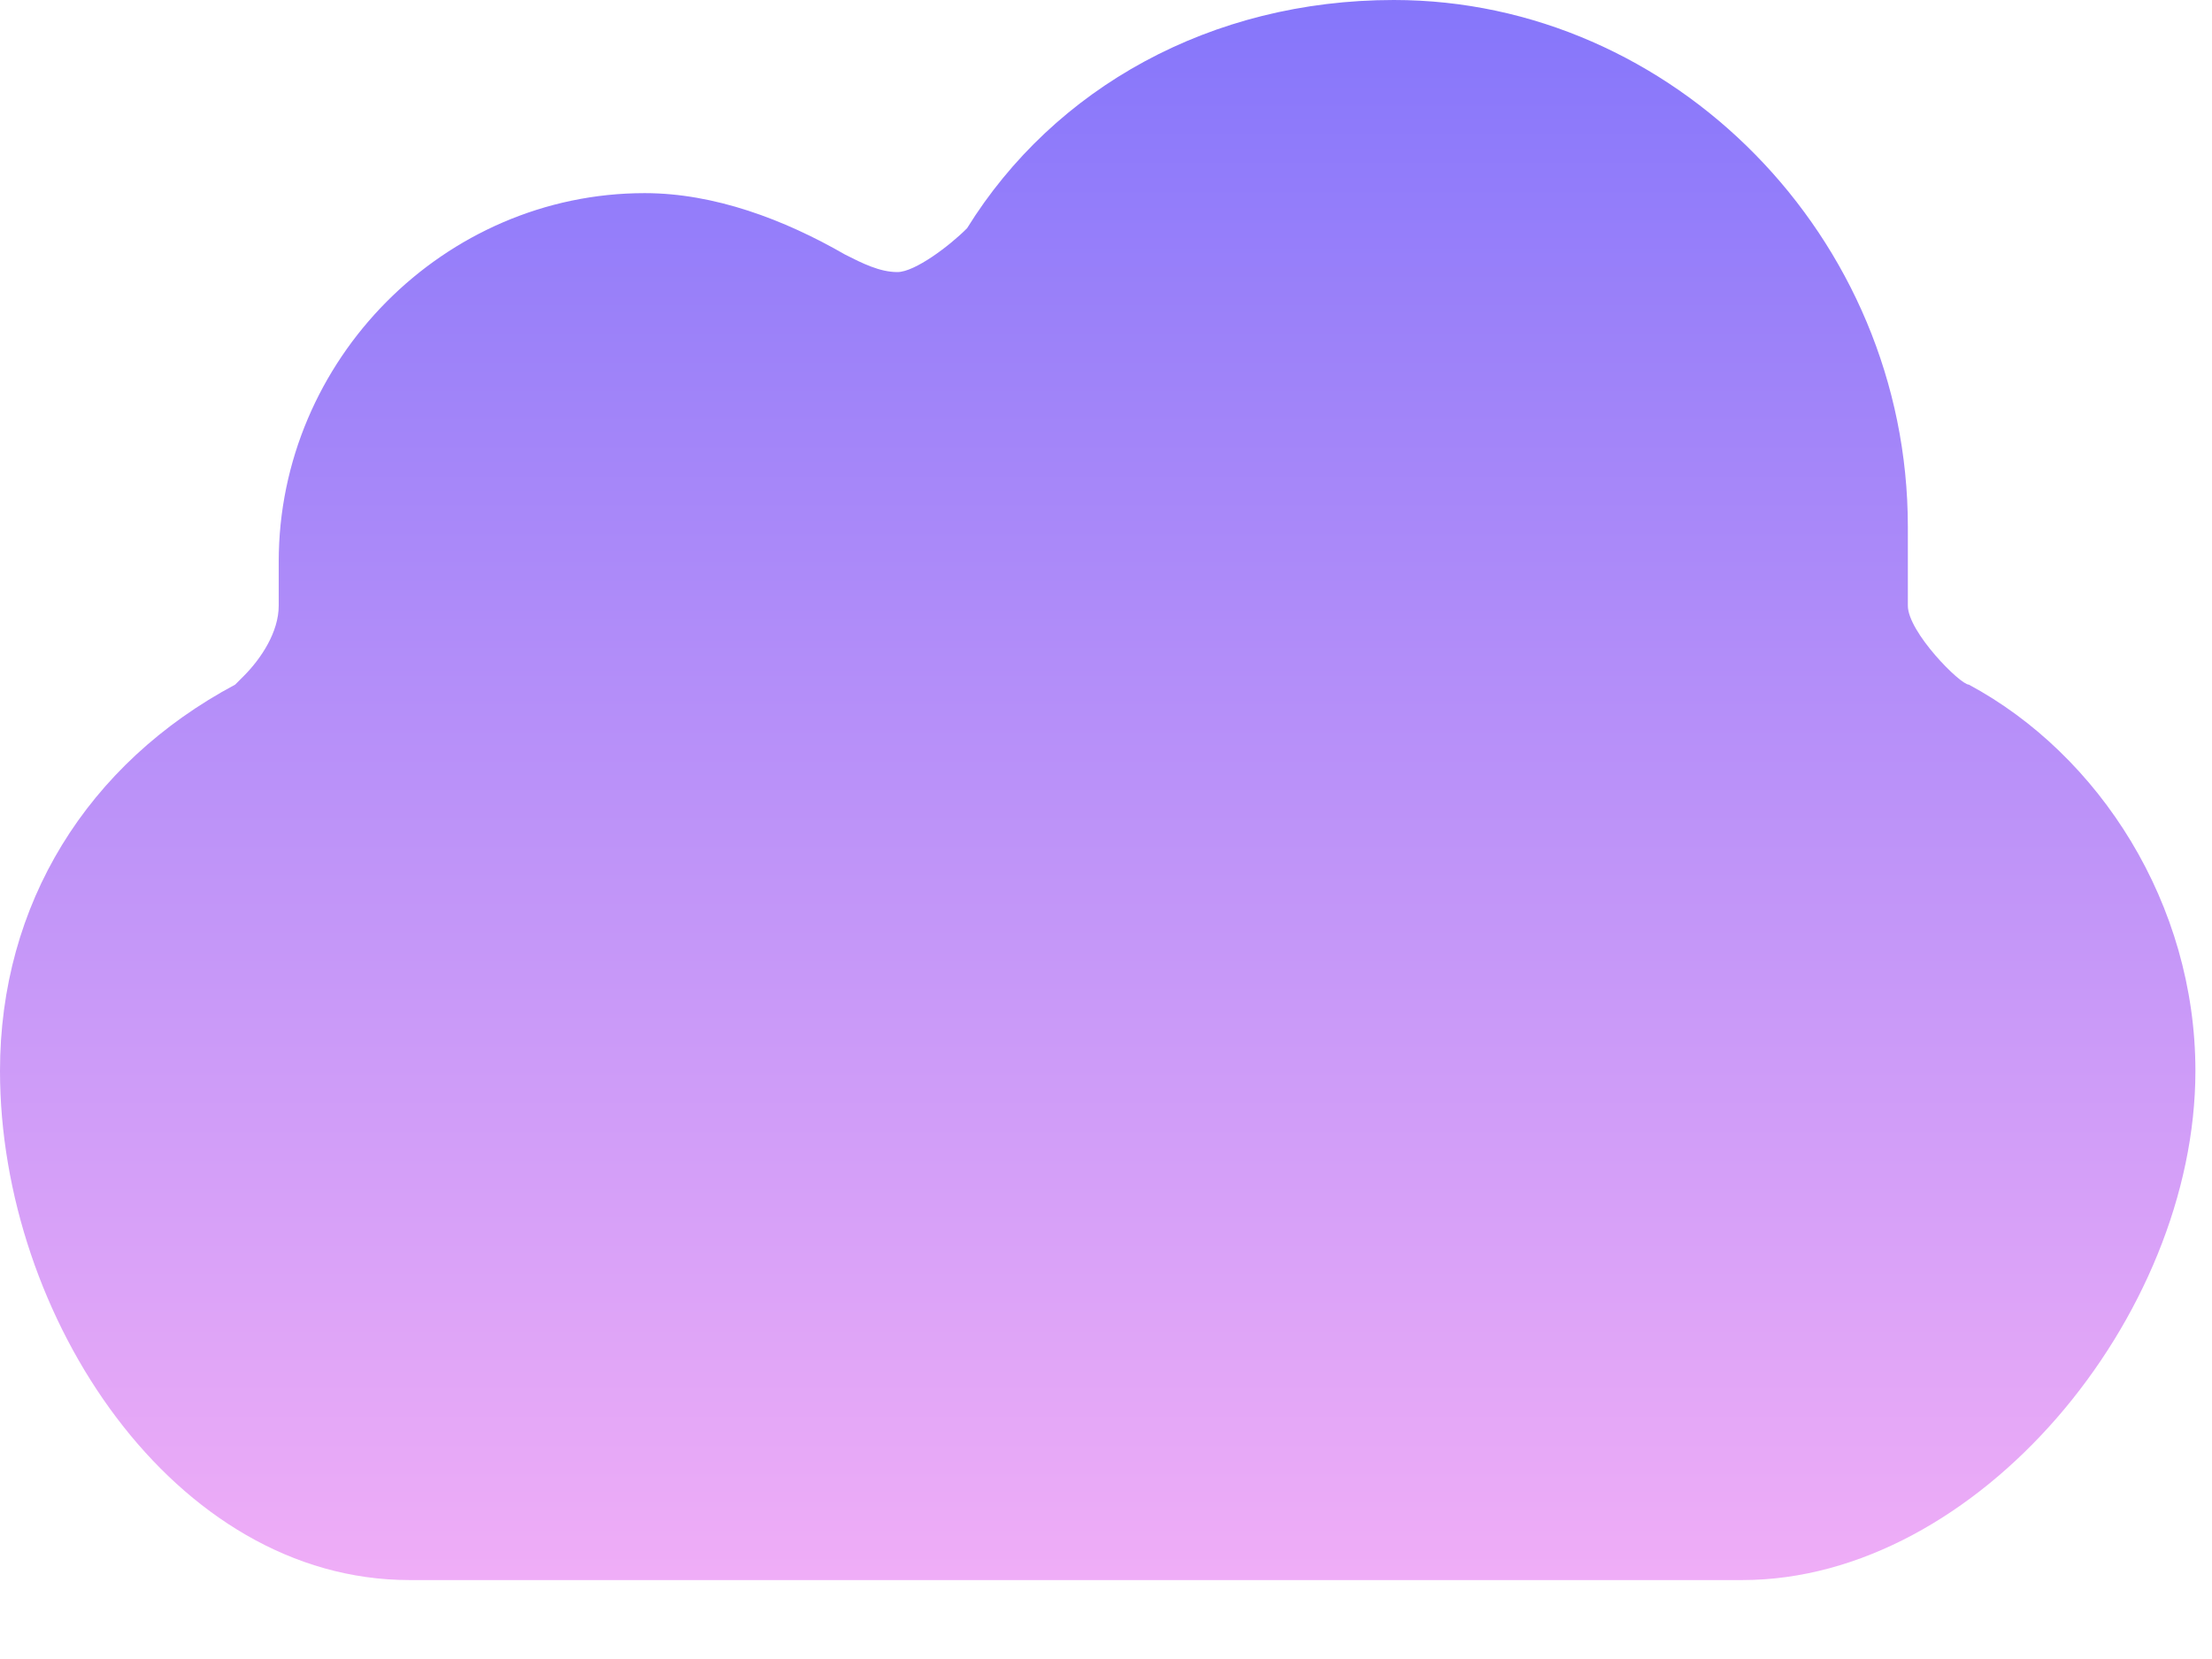 <svg xmlns="http://www.w3.org/2000/svg" xmlns:xlink="http://www.w3.org/1999/xlink" width="16px" height="12px" viewBox="0 0 16 12"> <!-- Generator: Sketch 49.2 (51160) - http://www.bohemiancoding.com/sketch --> <title>Shape</title> <desc>Created with Sketch.</desc> <defs> <linearGradient x1="50%" y1="100%" x2="50%" y2="0%" id="linearGradient-1"> <stop stop-color="#EFADF7" offset="0%"></stop> <stop stop-color="#8676FA" offset="100%"></stop> </linearGradient> </defs> <g id="Sub-Navigation" stroke="none" stroke-width="1" fill="none" fill-rule="evenodd"> <g id="SubNav---Solutions-(centered)" transform="translate(-657, -253)" fill="url(#linearGradient-1)" fill-rule="nonzero"> <g id="Solutions-Drop" transform="translate(615, 177)"> <g id="saas" transform="translate(32, 65)"> <path d="M24.241,15.952 C24.178,15.952 23.8,15.571 23.8,15.381 L23.8,15.317 L23.8,15.254 C23.8,15.127 23.8,14.937 23.8,14.81 C23.8,12.714 22.099,11 20.082,11 C18.759,11 17.625,11.635 16.995,12.651 C16.869,12.778 16.617,12.968 16.491,12.968 C16.364,12.968 16.238,12.905 16.112,12.841 C15.671,12.587 15.167,12.397 14.663,12.397 C13.214,12.397 12.016,13.603 12.016,15.063 C12.016,15.127 12.016,15.254 12.016,15.317 L12.016,15.381 C12.016,15.571 11.89,15.762 11.764,15.889 L11.701,15.952 C10.63,16.524 10,17.54 10,18.746 C10,20.524 11.26,22.429 12.962,22.429 L15.86,22.429 L16.743,22.429 L17.058,22.429 L18.822,22.429 L19.137,22.429 L20.082,22.429 L22.603,22.429 C24.304,22.429 25.88,20.524 25.88,18.746 C25.88,17.54 25.187,16.46 24.241,15.952 Z" id="Shape"></path> </g> </g> </g> </g> </svg>